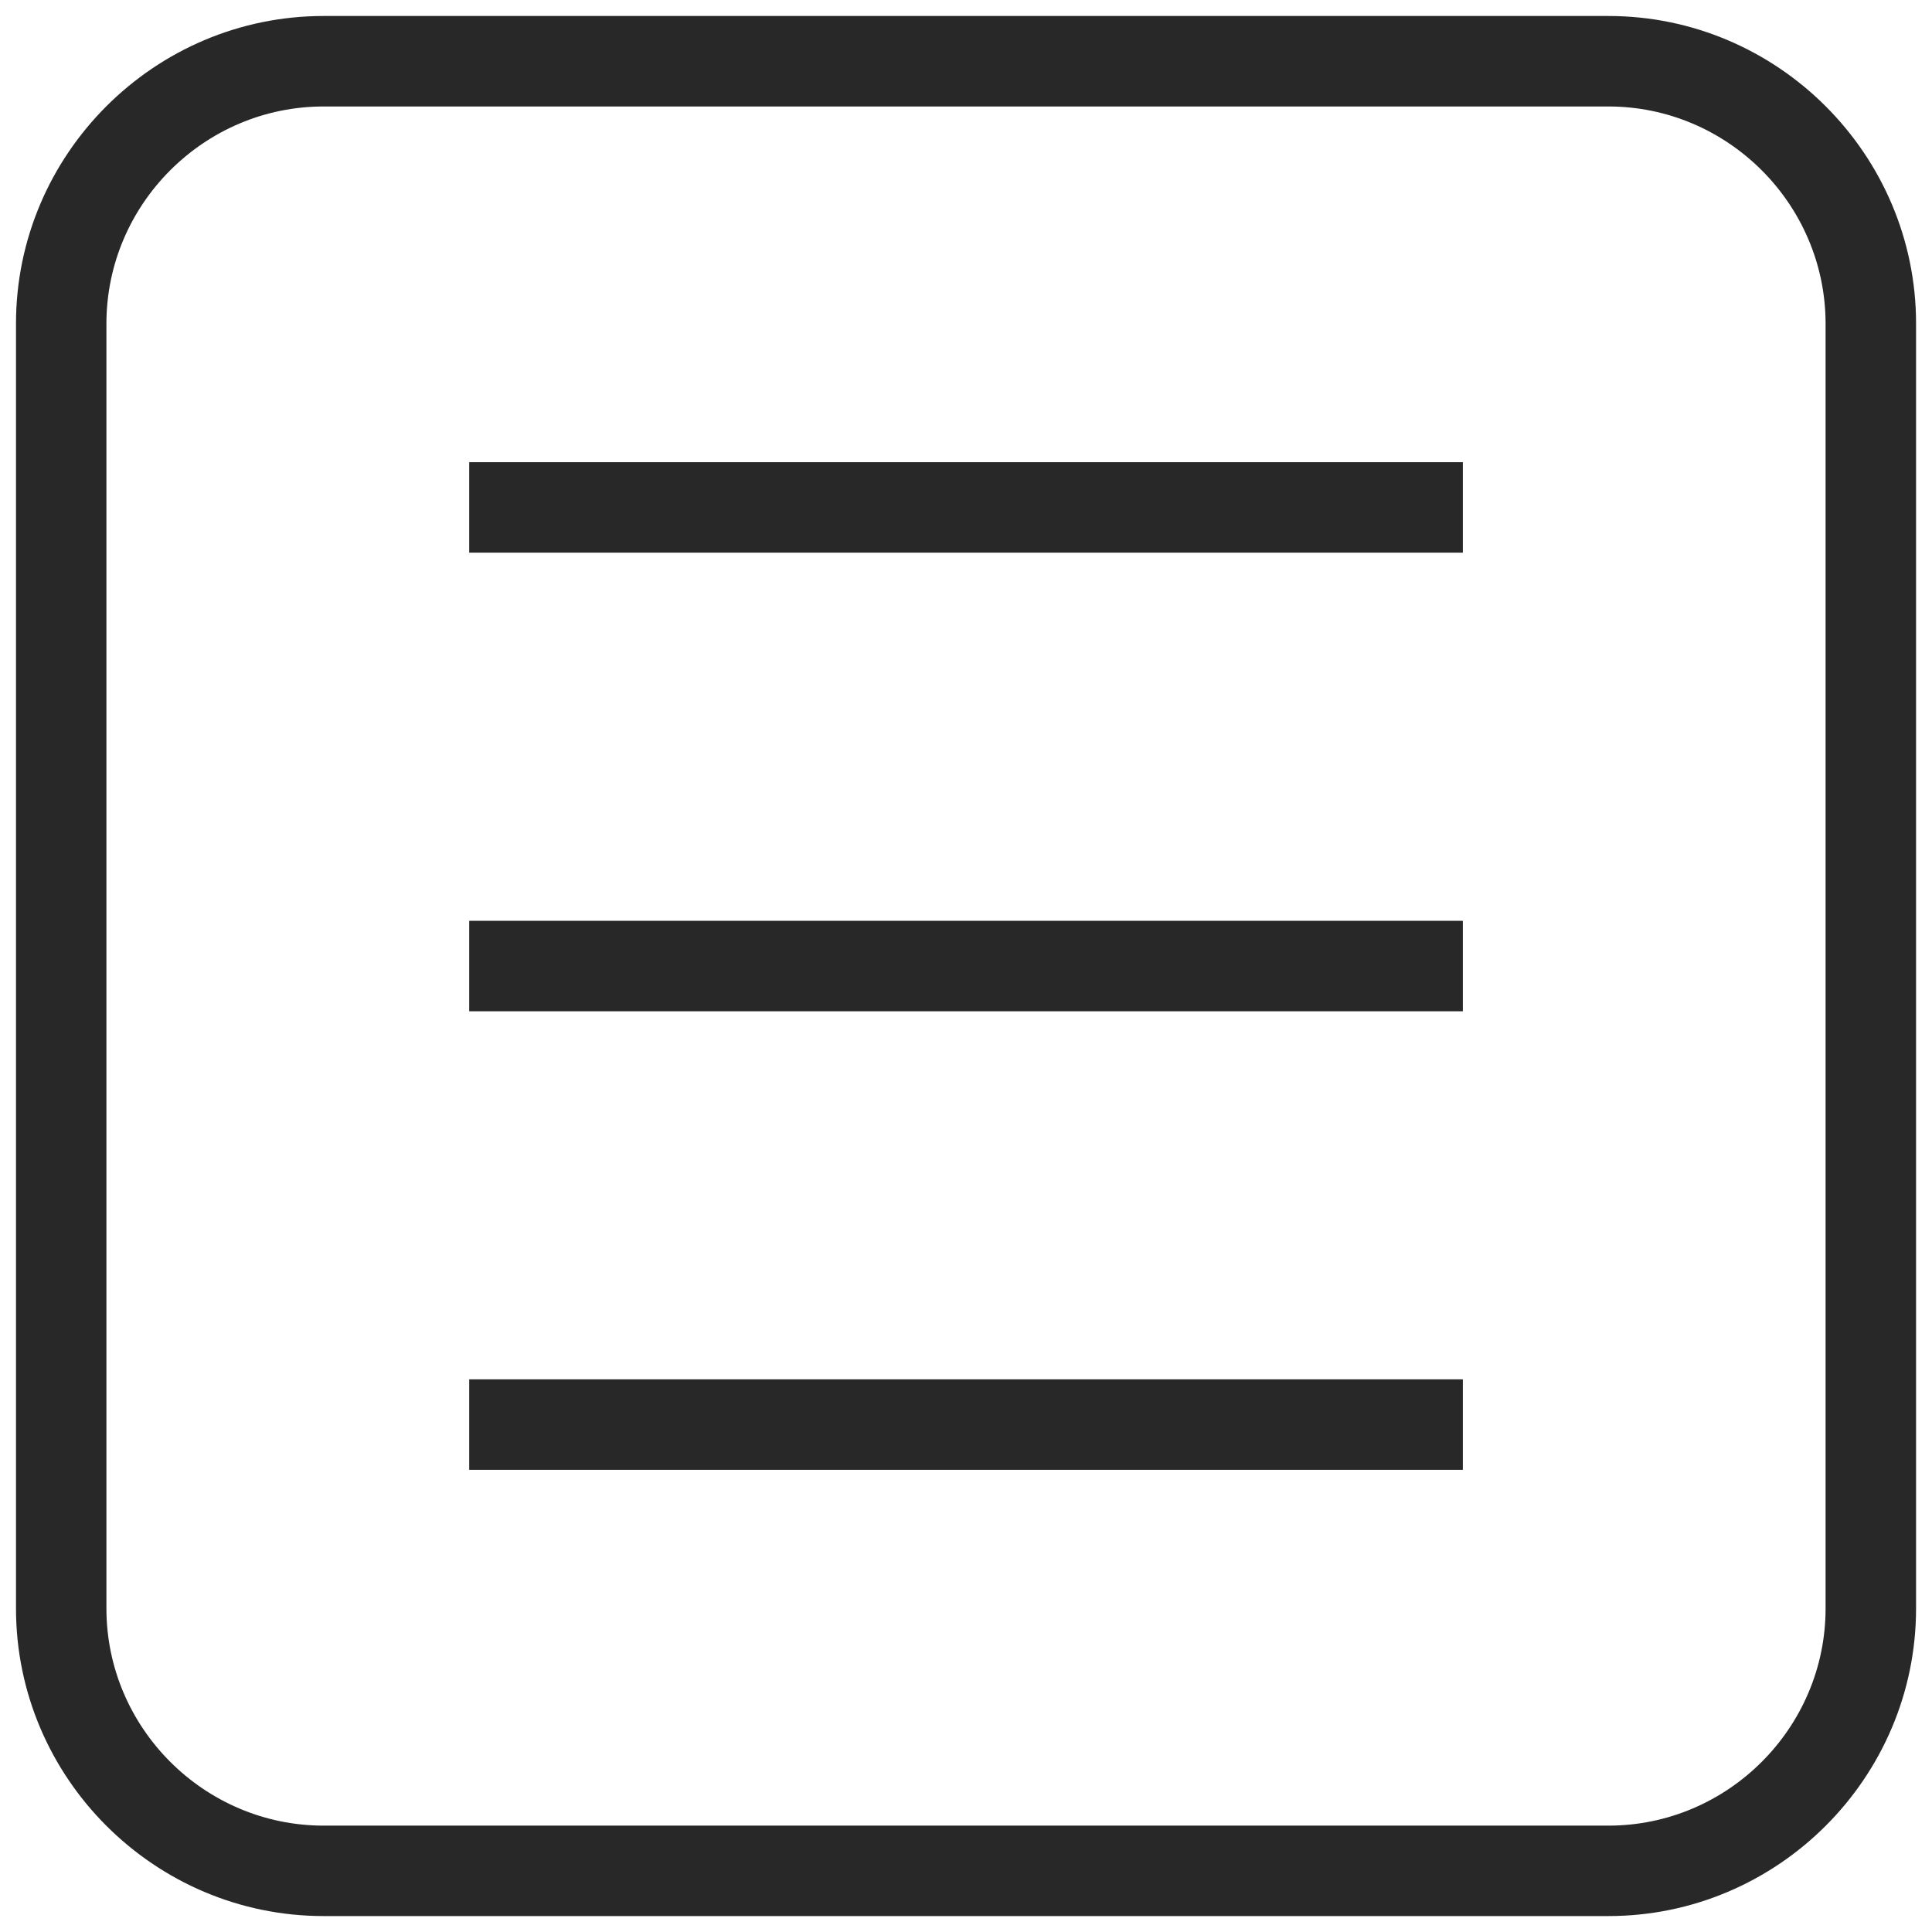 <svg width="36" height="36" viewBox="0 0 36 36" fill="none" xmlns="http://www.w3.org/2000/svg">
<g clip-path="url(#clip0_1730_767)">
<path fill-rule="evenodd" clip-rule="evenodd" d="M6.03 0.298H29.971C33.126 0.298 35.703 2.877 35.703 6.03V29.971C35.703 33.126 33.126 35.703 29.971 35.703H6.03C2.875 35.703 0.298 33.125 0.298 29.971V6.03C0.298 2.875 2.875 0.298 6.03 0.298ZM8.743 8.612V10.298H27.258V8.612H8.743ZM8.743 25.702V27.388H27.258V25.702H8.743ZM8.743 17.158V18.844H27.258V17.158H8.743ZM29.97 1.984H6.03C3.805 1.984 1.983 3.806 1.983 6.03V29.972C1.983 32.196 3.805 34.018 6.03 34.018H29.971C32.195 34.018 34.017 32.196 34.017 29.972V6.03C34.016 3.806 32.194 1.984 29.97 1.984Z" fill="#282828"/>
</g>
<defs>
<clipPath id="clip0_1730_767">
<rect width="36" height="36" fill="white"/>
</clipPath>
</defs>
</svg>
